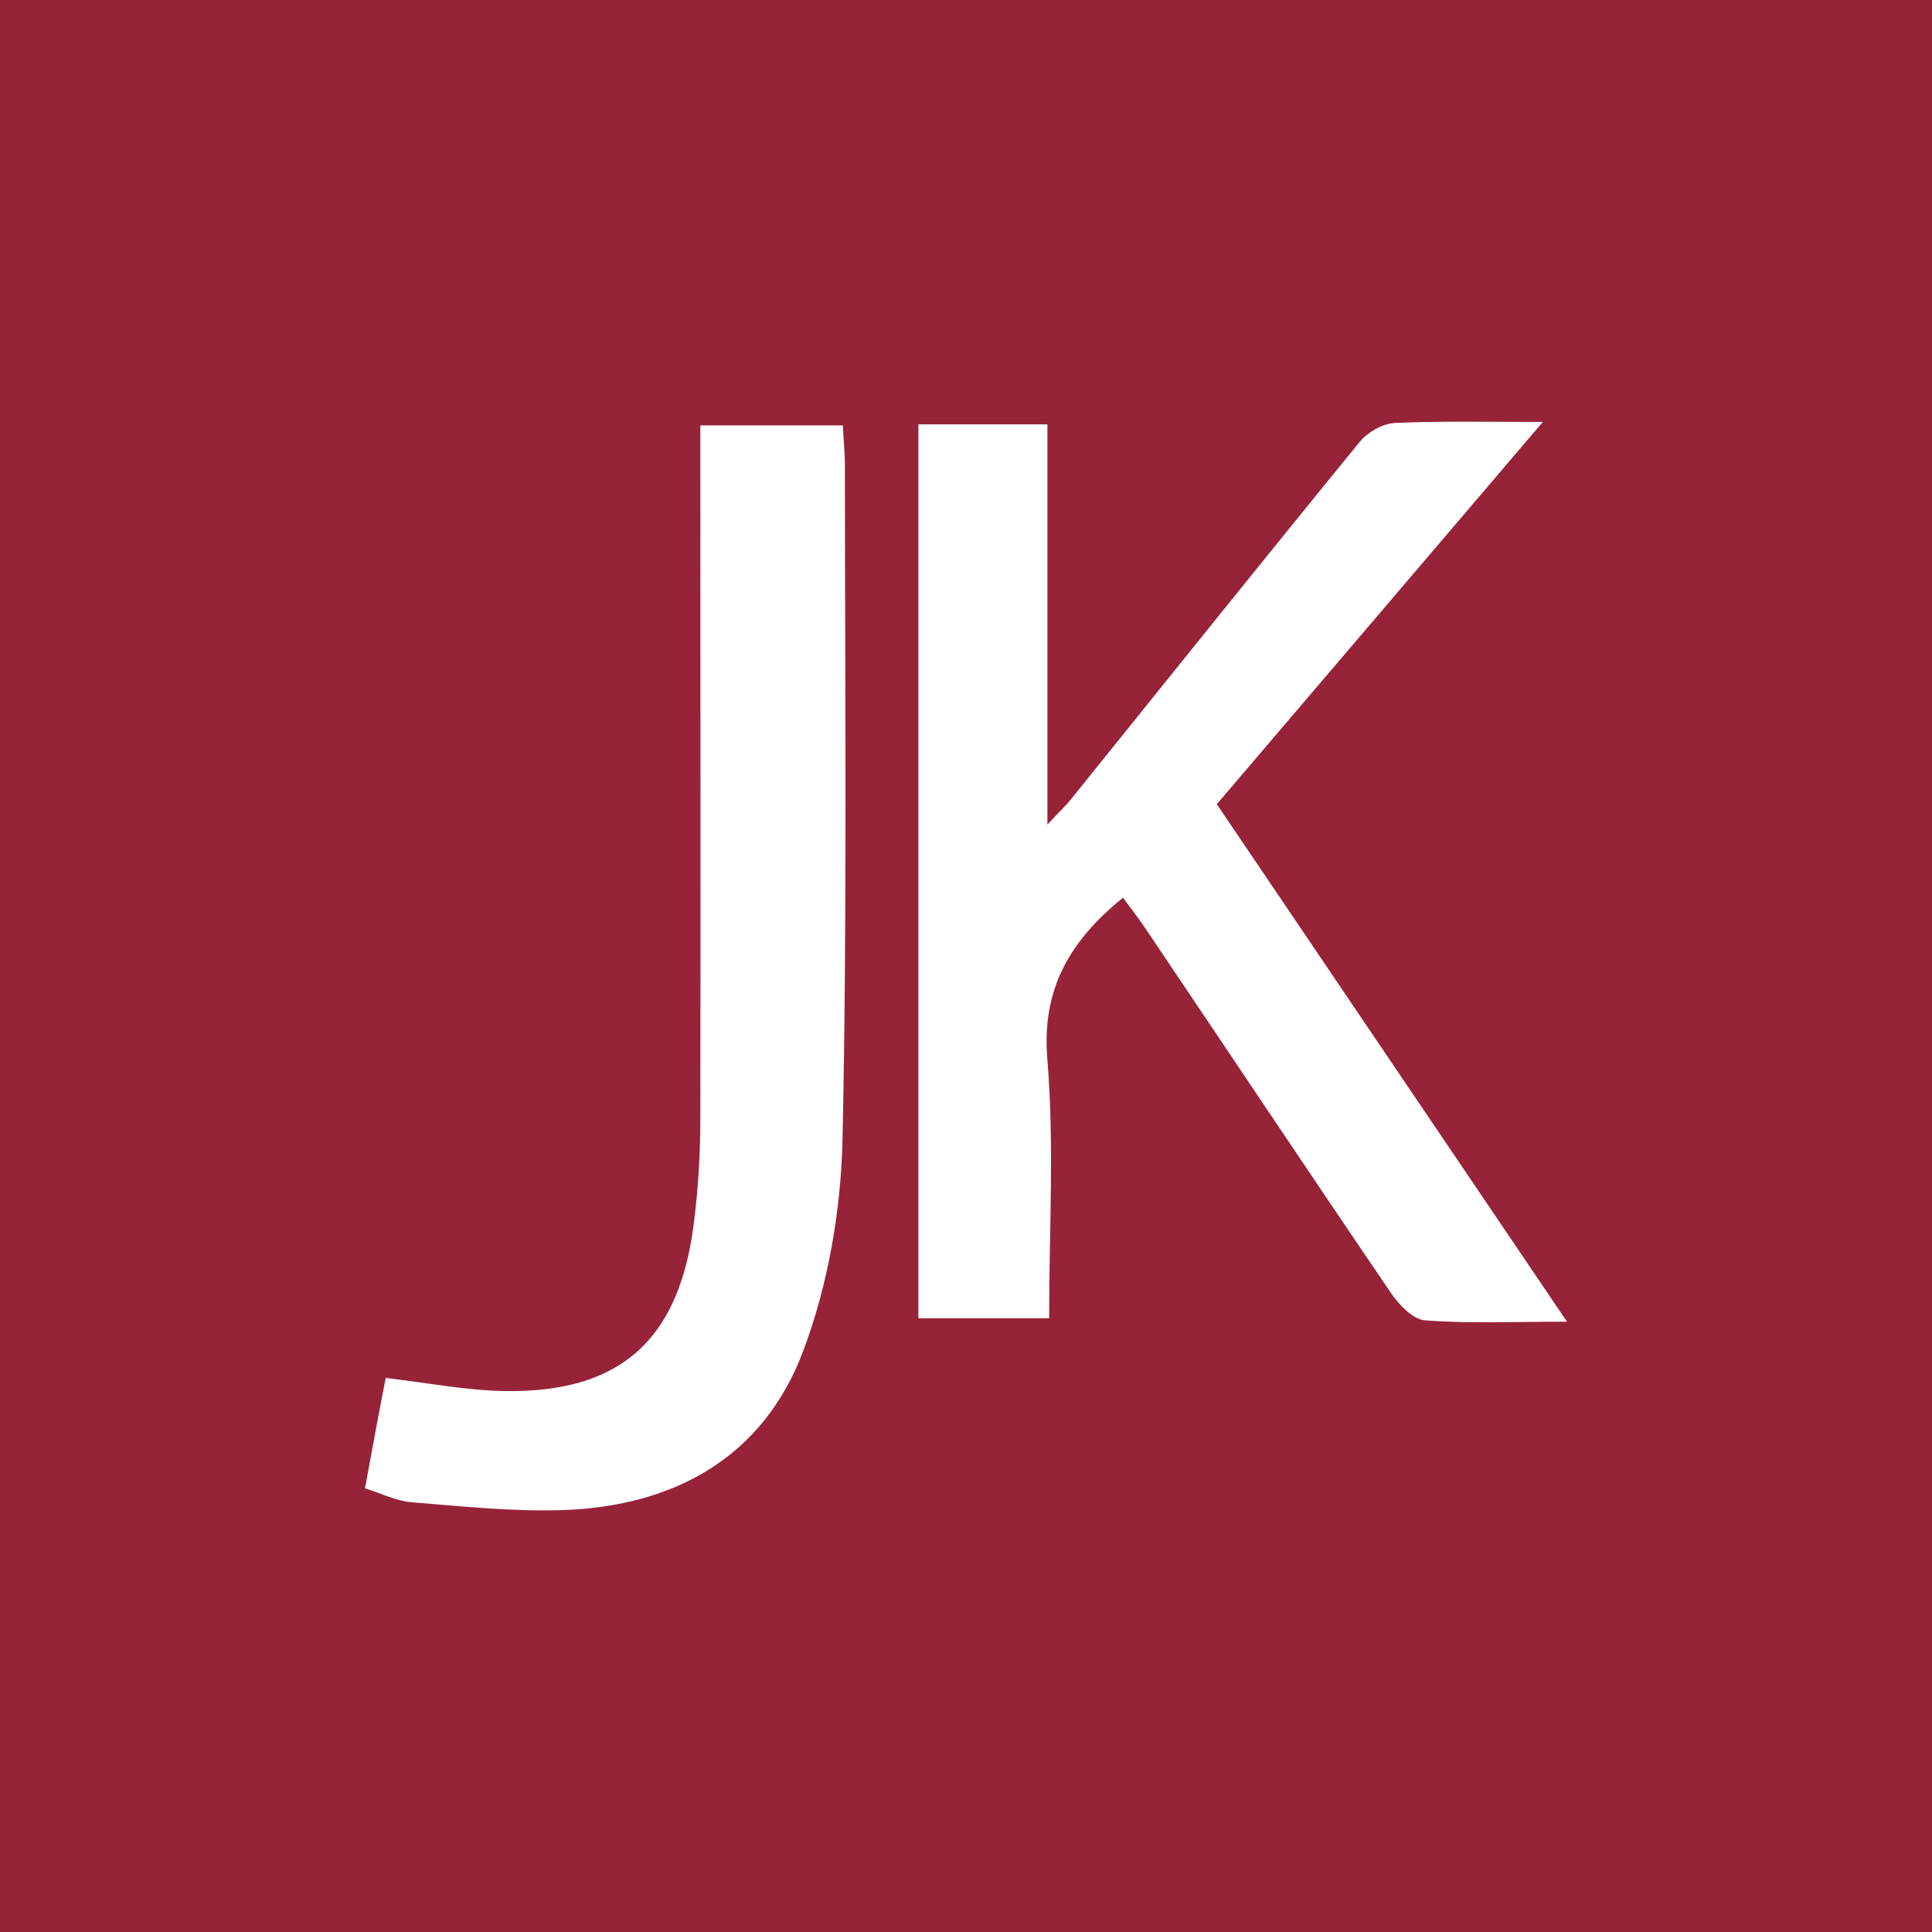 <?xml version="1.0" encoding="UTF-8"?>
<svg data-bbox="0 0 560 560" viewBox="0 0 560 560" xmlns="http://www.w3.org/2000/svg" data-type="color">
    <g>
        <path fill="#972339" d="M560 0v560H0V0h560z" data-color="1"/>
        <path d="M454.2 383.1c-15.6 0-28.4.6-41.2-.4-3.5-.3-7.5-4.5-9.8-7.9-23.9-35.1-47.5-70.5-71.2-105.7-2-3-4.3-5.9-6.5-8.9-15.4 12.5-23.7 26.5-21.9 47.1 2 24.5.5 49.2.5 74.8h-37.9V123h37.4v116c3.6-3.9 5.4-5.5 6.8-7.3 27.9-34.6 55.6-69.2 83.7-103.6 2.3-2.8 6.6-5.3 10.2-5.5 13.2-.6 26.5-.3 42.9-.3-32.5 38.1-63.3 74.2-94.5 110.8 33.3 49.3 66.6 98.4 101.5 150z" fill="#ffffff" data-color="2"/>
        <path d="M105.8 431.4c2.1-11.4 4-21.8 6-32 12 1.4 23.1 3.6 34.3 3.8 33.4.6 50.5-14.5 54.9-47.8 1.4-10.5 2-21.2 2-31.8.1-62.3 0-124.5 0-186.8v-13.5h41.3c.2 4.1.6 7.8.6 11.5 0 65.3.7 130.6-.7 195.9-.5 20.4-4.2 41.8-11.4 60.9-11.5 30.7-37.3 45-69.6 46.1-14.7.5-29.5-1.1-44.2-2.3-4.3-.4-8.4-2.5-13.2-4z" fill="#ffffff" data-color="2"/>
    </g>
</svg>
